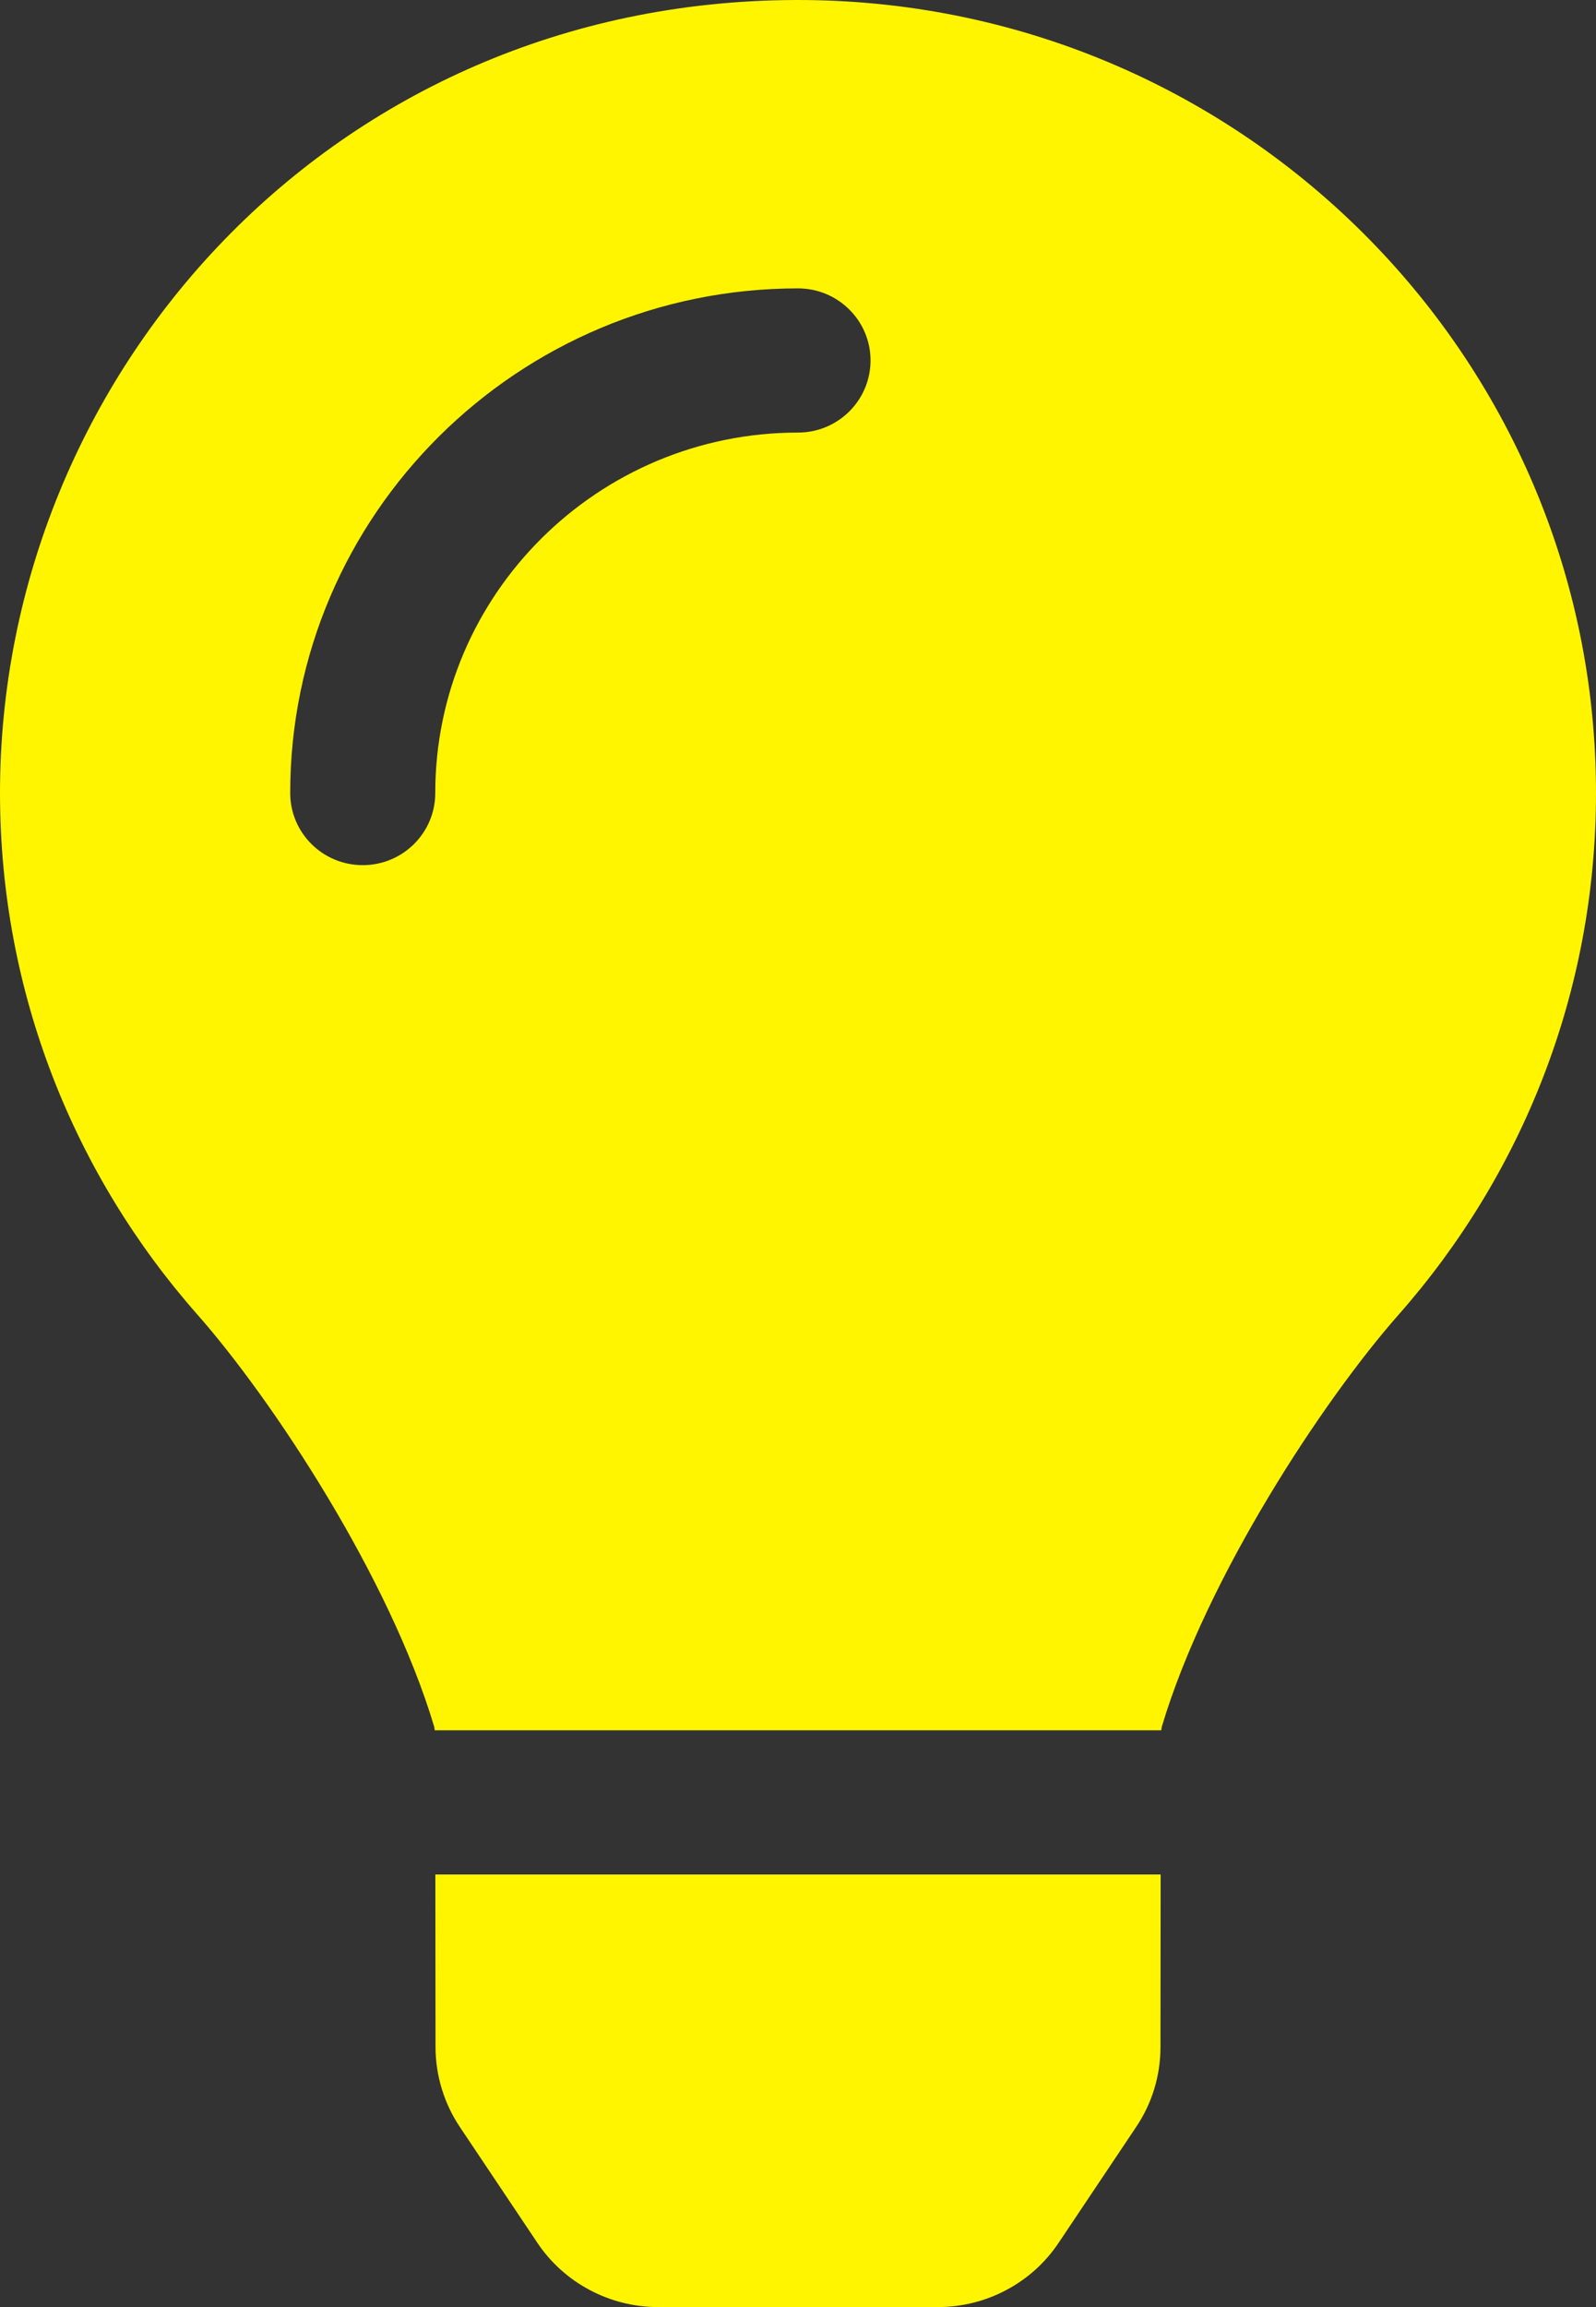 <svg width="18" height="26" viewBox="0 0 18 26" fill="none" xmlns="http://www.w3.org/2000/svg">
<rect x="0" y="0" width="18" height="26" fill="#333333" stroke="none"/>
<path d="M4.912 23.072C4.913 23.391 5.008 23.704 5.186 23.97L6.06 25.275C6.209 25.498 6.412 25.681 6.65 25.807C6.887 25.934 7.153 26 7.422 26H10.578C10.848 26 11.113 25.934 11.351 25.807C11.589 25.681 11.791 25.498 11.94 25.275L12.814 23.97C12.993 23.704 13.088 23.392 13.088 23.072L13.09 21.125H4.91L4.912 23.072ZM0 8.937C0 11.191 0.841 13.246 2.228 14.817C3.072 15.774 4.394 17.774 4.897 19.46C4.899 19.474 4.901 19.487 4.903 19.5H13.097C13.099 19.487 13.101 19.474 13.103 19.46C13.606 17.774 14.928 15.774 15.773 14.817C17.159 13.246 18 11.191 18 8.937C18 3.992 13.956 -0.015 8.972 4.32941e-05C3.755 0.016 0 4.213 0 8.937ZM9 4.875C6.744 4.875 4.909 6.697 4.909 8.937C4.909 9.386 4.543 9.75 4.091 9.75C3.639 9.75 3.273 9.386 3.273 8.937C3.273 5.801 5.842 3.25 9 3.25C9.452 3.25 9.818 3.614 9.818 4.062C9.818 4.511 9.452 4.875 9 4.875Z" fill="#FFF500"/>
</svg>
